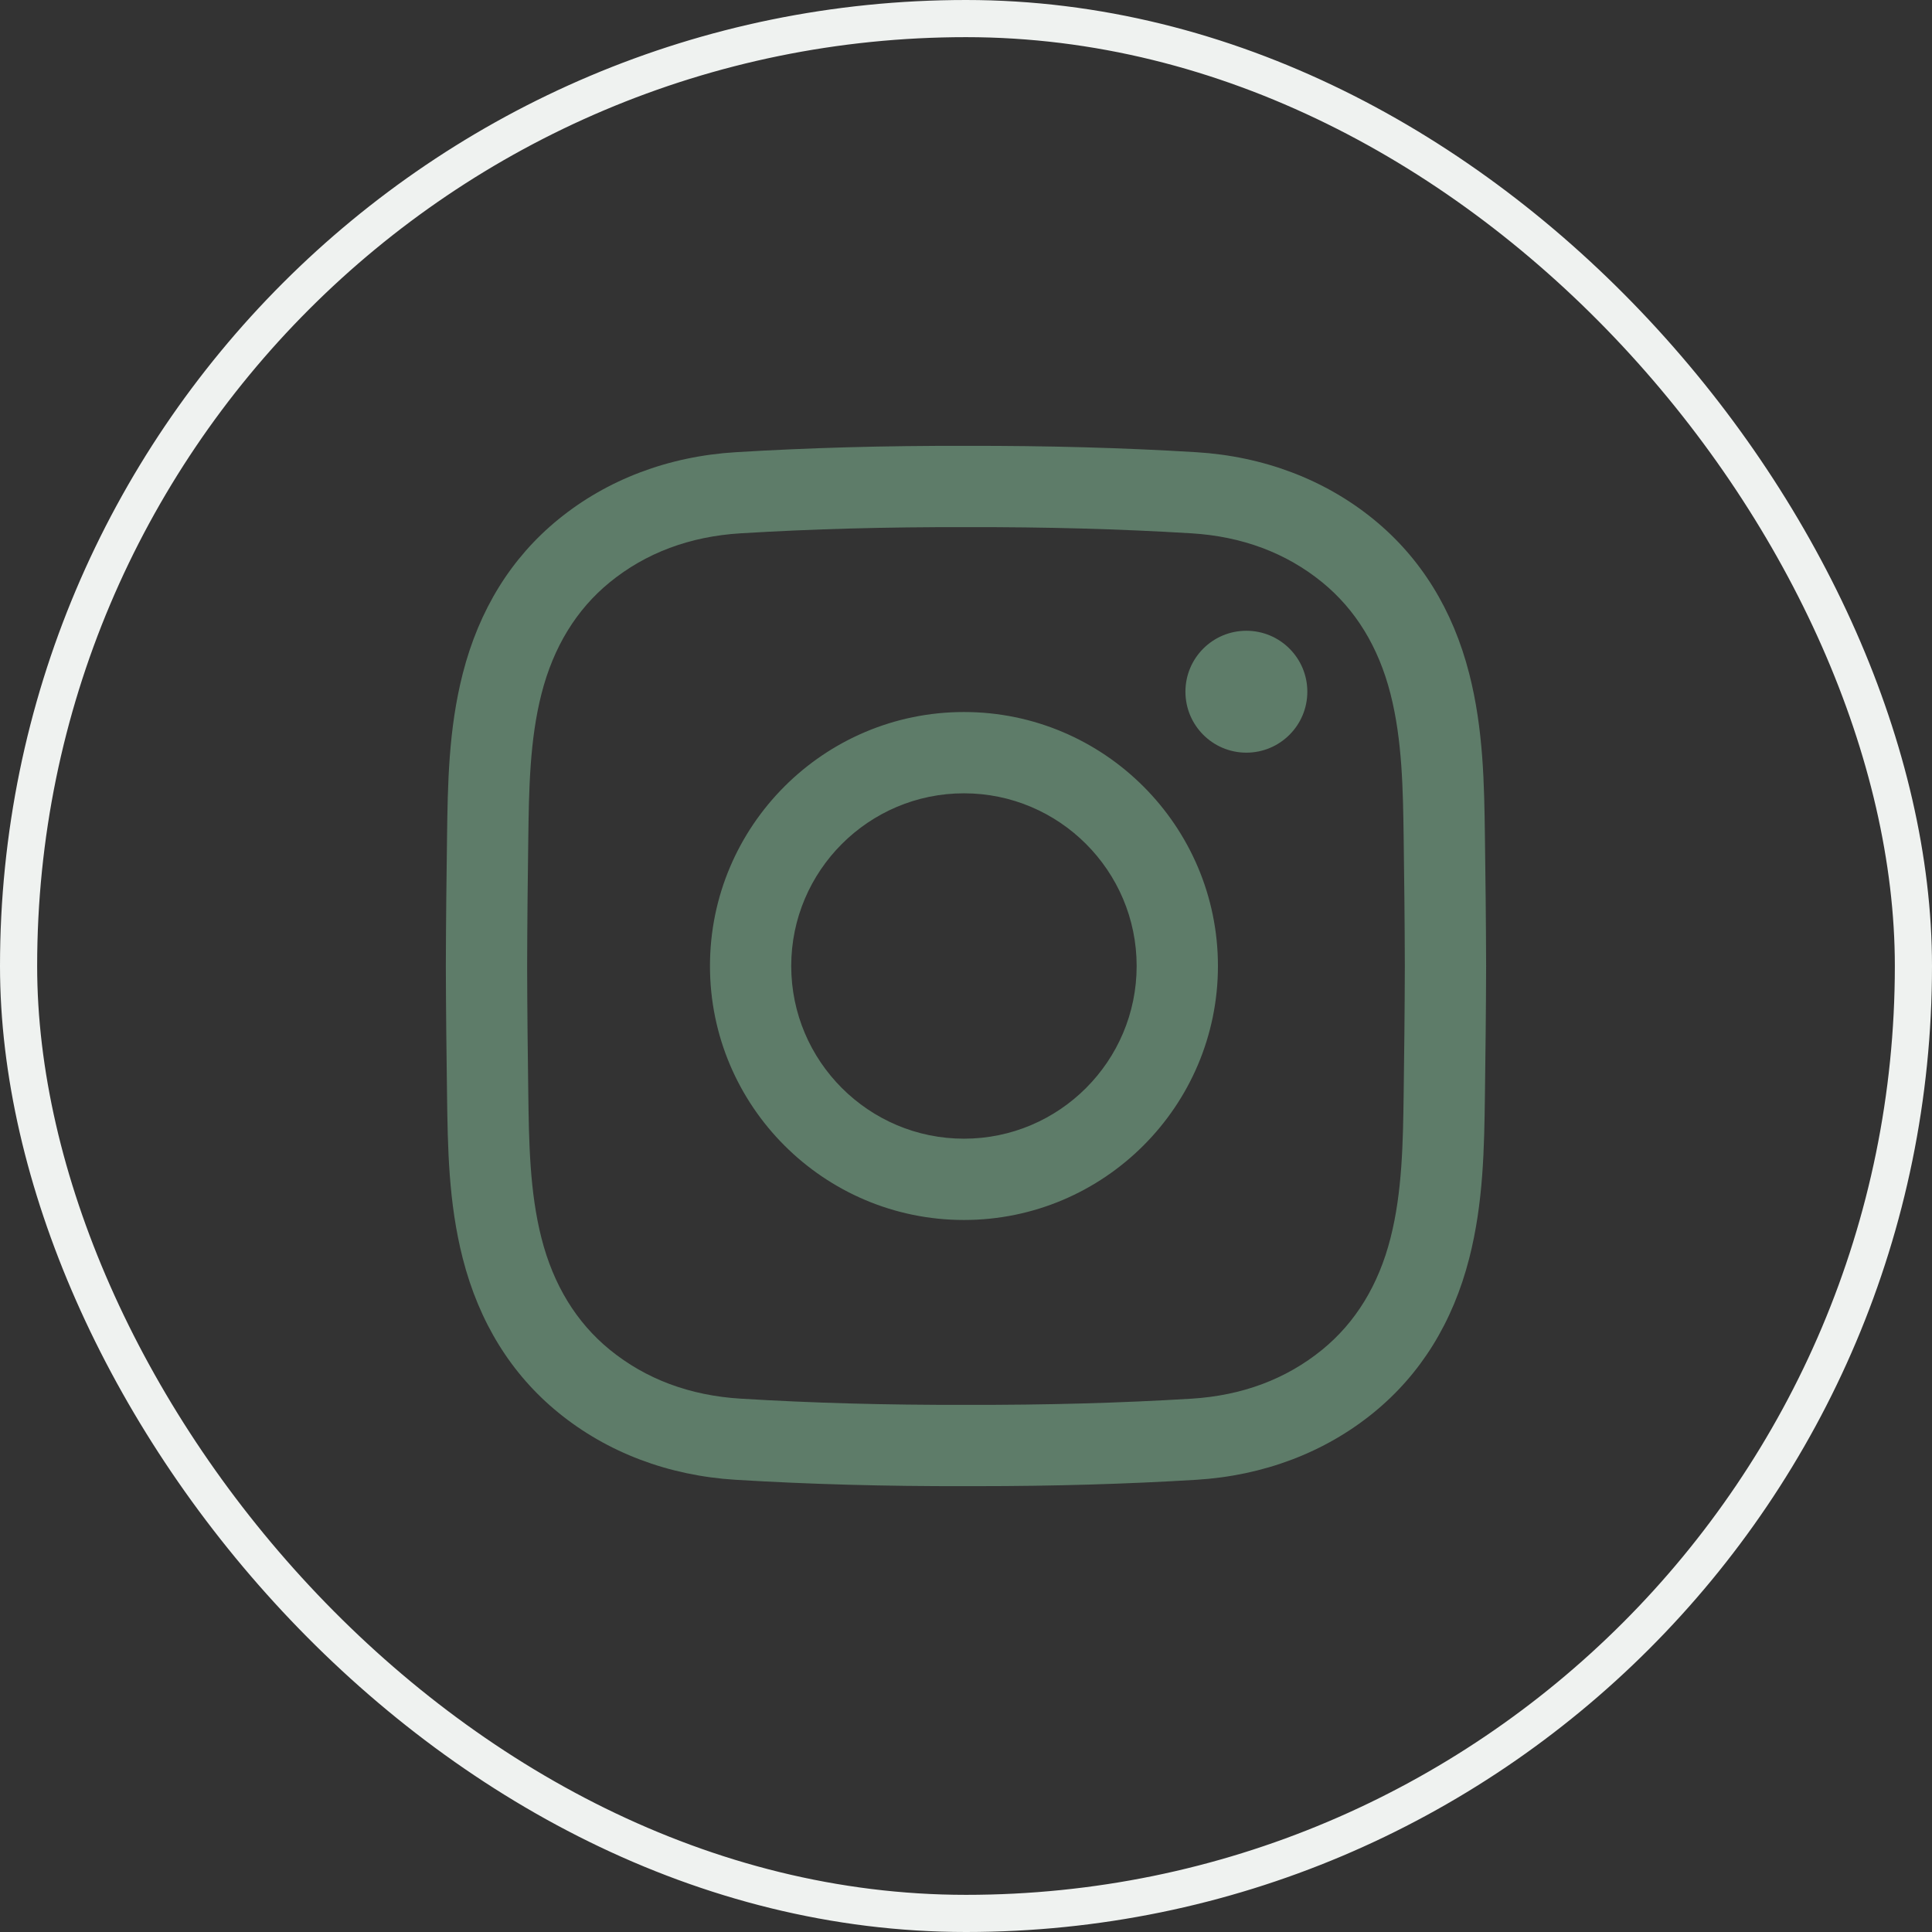 <?xml version="1.0" encoding="UTF-8"?> <svg xmlns="http://www.w3.org/2000/svg" width="52" height="52" viewBox="0 0 52 52" fill="none"><rect x="0" y="0" width="52" height="52" fill="#333333" stroke="none"/><rect x="0.5" y="0.5" width="51" height="51" rx="25.5" stroke="#EFF2F0"></rect><g clip-path="url(#clip0_6679_110)"><path d="M26.276 40C26.183 40 26.09 40 25.997 40C23.802 40.005 21.774 39.949 19.802 39.829C17.994 39.719 16.343 39.094 15.029 38.022C13.76 36.988 12.894 35.589 12.454 33.866C12.071 32.365 12.051 30.892 12.032 29.468C12.018 28.446 12.003 27.234 12 26.003C12.003 24.766 12.018 23.554 12.032 22.532C12.051 21.108 12.071 19.635 12.454 18.134C12.894 16.411 13.76 15.012 15.029 13.978C16.343 12.906 17.994 12.281 19.802 12.171C21.774 12.051 23.803 11.995 26.002 12C28.198 11.996 30.225 12.051 32.197 12.171C34.005 12.281 35.656 12.906 36.97 13.978C38.239 15.012 39.105 16.411 39.545 18.134C39.928 19.635 39.948 21.108 39.967 22.532C39.981 23.554 39.996 24.766 39.999 25.997V26.003C39.996 27.234 39.981 28.446 39.967 29.468C39.948 30.892 39.928 32.365 39.545 33.866C39.105 35.589 38.239 36.988 36.97 38.022C35.656 39.094 34.005 39.719 32.197 39.829C30.308 39.944 28.368 40 26.276 40ZM25.997 37.812C28.156 37.817 30.138 37.763 32.064 37.646C33.431 37.563 34.617 37.119 35.588 36.327C36.486 35.595 37.104 34.585 37.425 33.325C37.744 32.076 37.762 30.735 37.78 29.438C37.794 28.422 37.808 27.22 37.811 26C37.808 24.78 37.794 23.578 37.78 22.562C37.762 21.265 37.744 19.924 37.425 18.675C37.104 17.415 36.486 16.405 35.588 15.673C34.617 14.881 33.431 14.437 32.064 14.354C30.138 14.237 28.156 14.183 26.002 14.188C23.843 14.183 21.861 14.237 19.935 14.354C18.568 14.437 17.382 14.881 16.411 15.673C15.514 16.405 14.895 17.415 14.574 18.675C14.255 19.924 14.237 21.265 14.219 22.562C14.205 23.578 14.191 24.782 14.188 26.003C14.191 27.218 14.205 28.422 14.219 29.438C14.237 30.735 14.255 32.076 14.574 33.325C14.895 34.585 15.514 35.595 16.411 36.327C17.382 37.119 18.568 37.562 19.935 37.645C21.861 37.763 23.844 37.817 25.997 37.812ZM25.945 32.836C22.175 32.836 19.109 29.769 19.109 26C19.109 22.231 22.175 19.164 25.945 19.164C29.714 19.164 32.781 22.231 32.781 26C32.781 29.769 29.714 32.836 25.945 32.836ZM25.945 21.352C23.382 21.352 21.296 23.437 21.296 26C21.296 28.563 23.382 30.648 25.945 30.648C28.508 30.648 30.593 28.563 30.593 26C30.593 23.437 28.508 21.352 25.945 21.352ZM33.546 16.977C32.64 16.977 31.906 17.711 31.906 18.617C31.906 19.523 32.64 20.258 33.546 20.258C34.452 20.258 35.187 19.523 35.187 18.617C35.187 17.711 34.452 16.977 33.546 16.977Z" fill="#5E7C69"></path></g><defs><clipPath id="clip0_6679_110"><rect width="28" height="28" fill="white" transform="translate(12 12)"></rect></clipPath></defs></svg> 